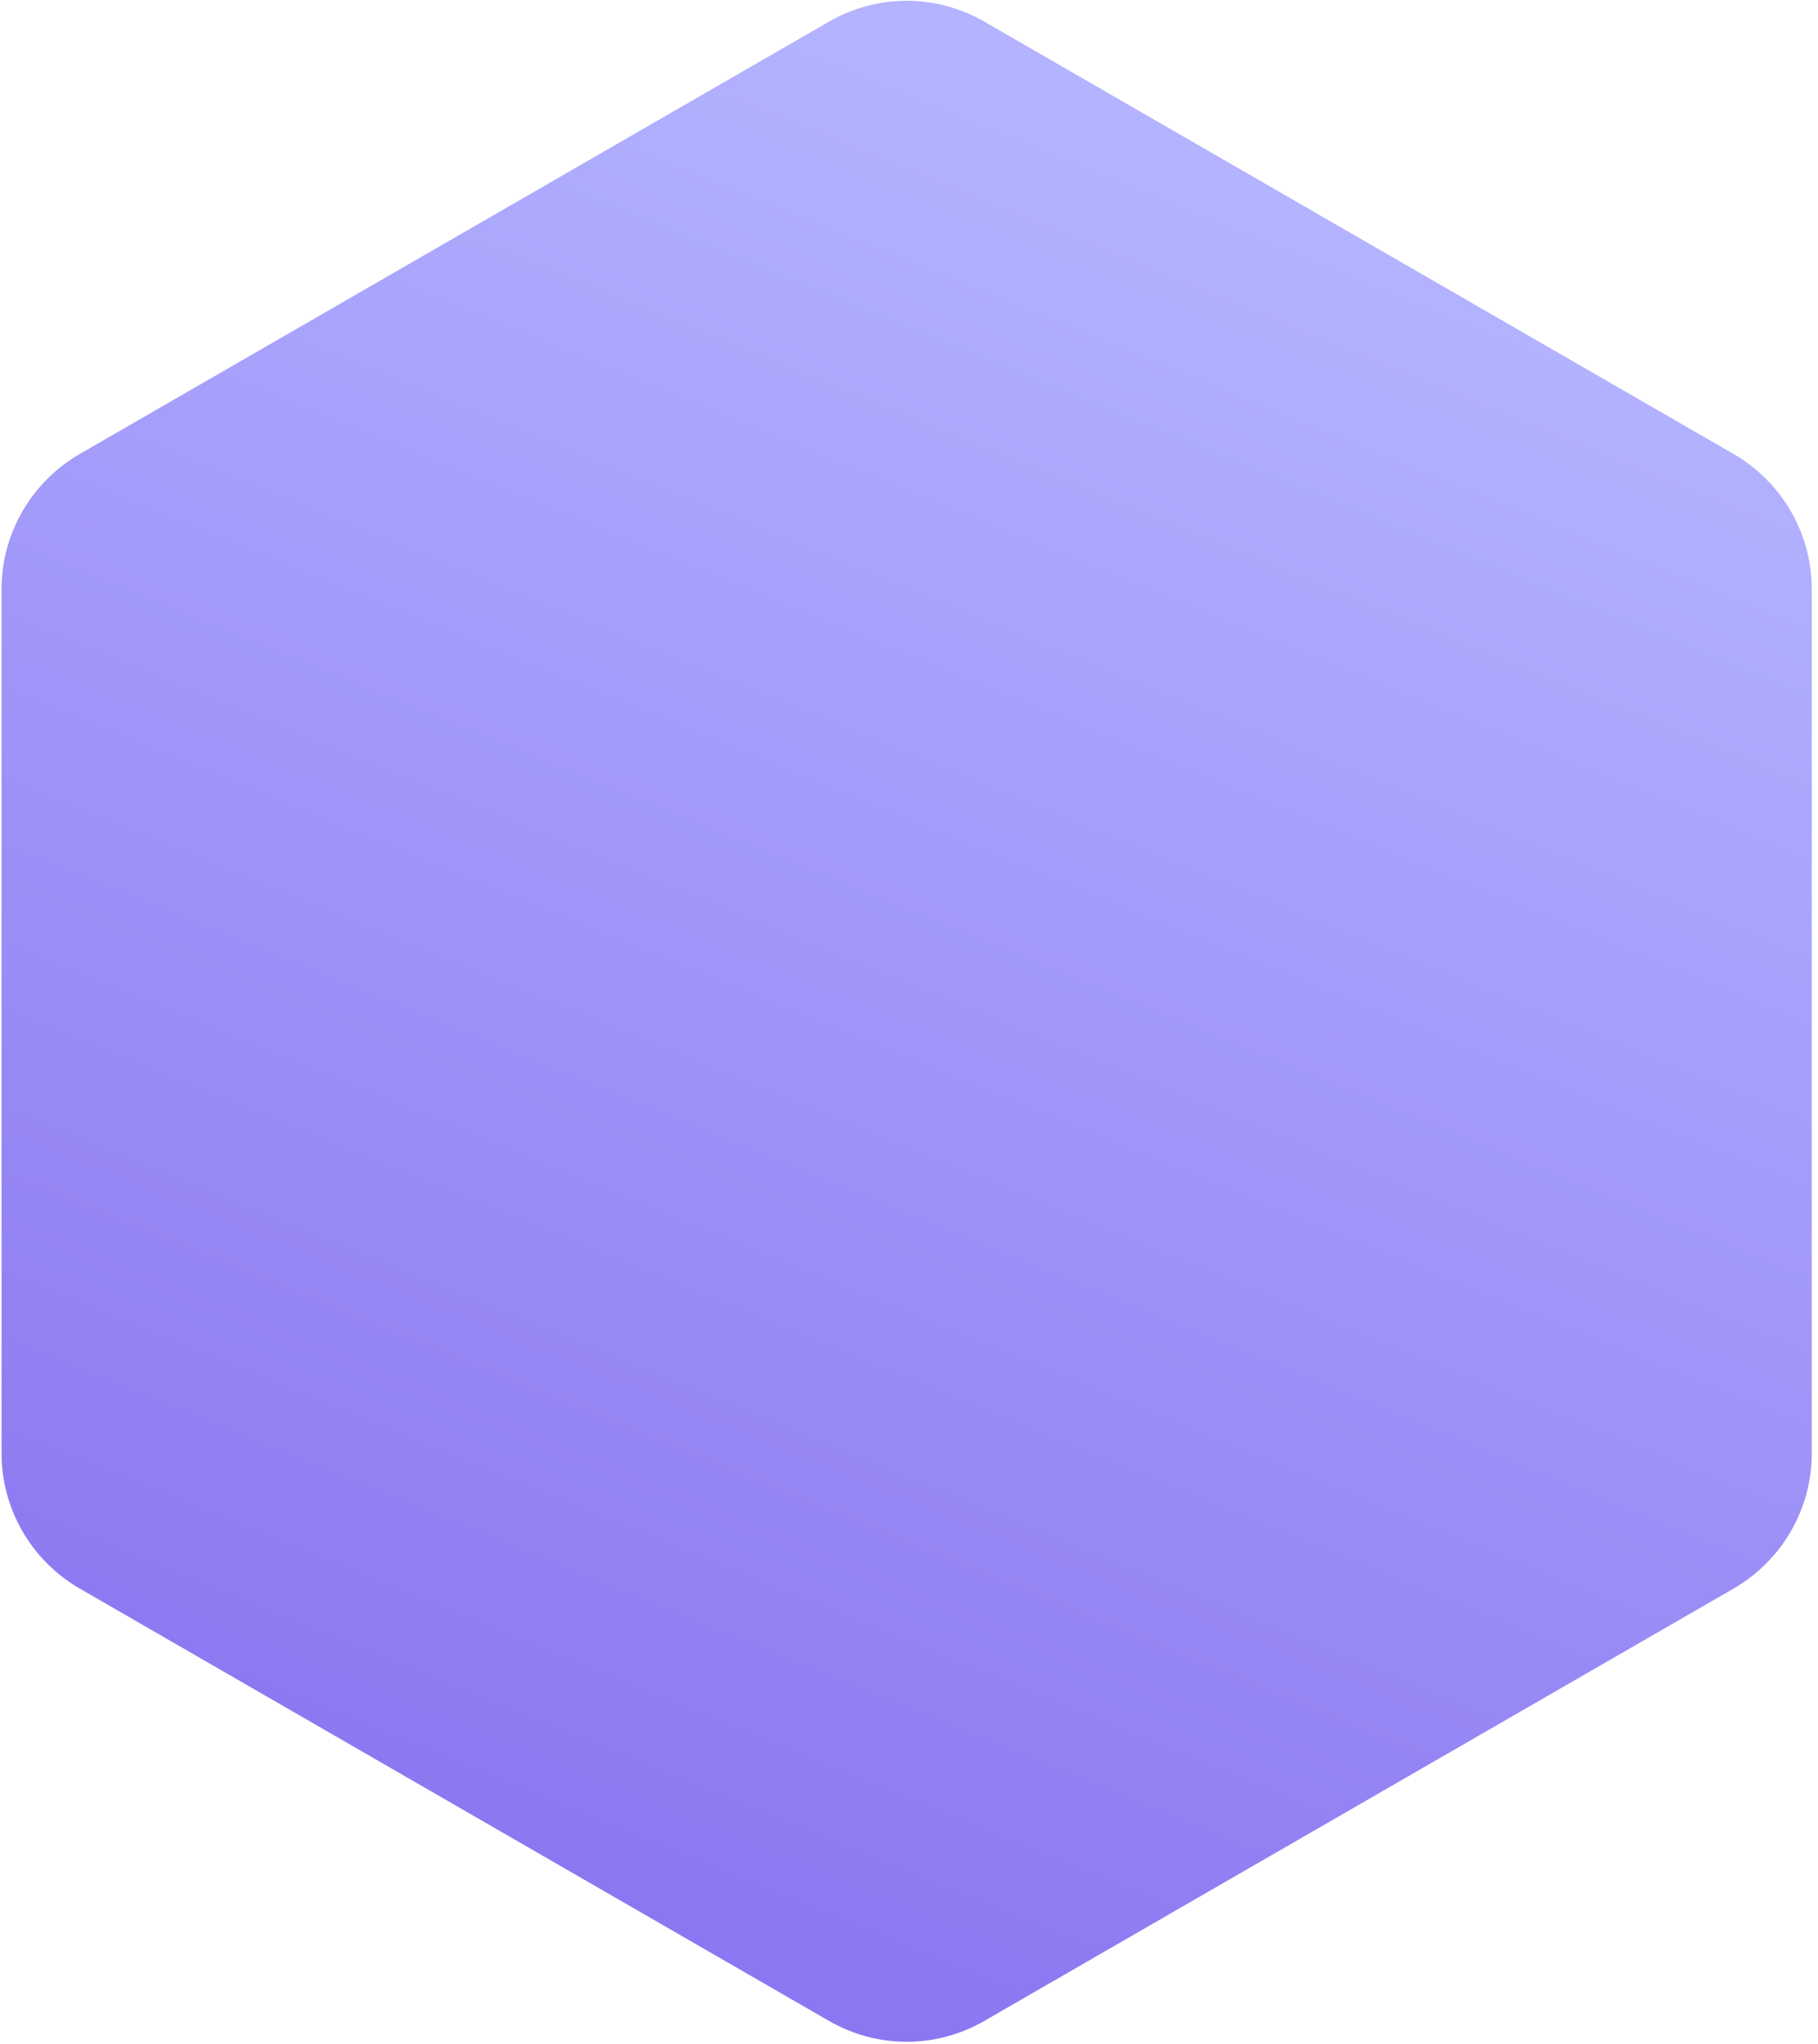 <?xml version="1.0" encoding="utf-8"?>
<!-- Generator: Adobe Illustrator 21.0.0, SVG Export Plug-In . SVG Version: 6.00 Build 0)  -->
<svg version="1.1" id="Layer_1" xmlns="http://www.w3.org/2000/svg" xmlns:xlink="http://www.w3.org/1999/xlink" x="0px" y="0px"
	 viewBox="0 0 233 262" style="enable-background:new 0 0 233 262;" xml:space="preserve">
<style type="text/css">
	.st0{fill:url(#SVGID_1_);}
</style>
<linearGradient id="SVGID_1_" gradientUnits="userSpaceOnUse" x1="71.106" y1="21.143" x2="159.876" y2="237.801" gradientTransform="matrix(1 0 0 -1 0 262)">
	<stop id="hexA" data-type="stop-color"  offset="0" style="stop-color:#8B77F1"/>
	<stop id="hexB" data-type="stop-color"  offset="1" style="stop-color:#B3B3FF"/>
</linearGradient>
<path class="st0" d="M106.2,2.8c6.2-3.6,13.8-3.6,20,0l96,55.4c6.2,3.6,10,10.2,10,17.3v110.8c0,7.1-3.8,13.7-10,17.3l-96,55.4
	c-6.2,3.6-13.8,3.6-20,0l-96-55.4c-6.2-3.6-10-10.2-10-17.3V75.5c0-7.1,3.8-13.7,10-17.3L106.2,2.8z"/>
</svg>
